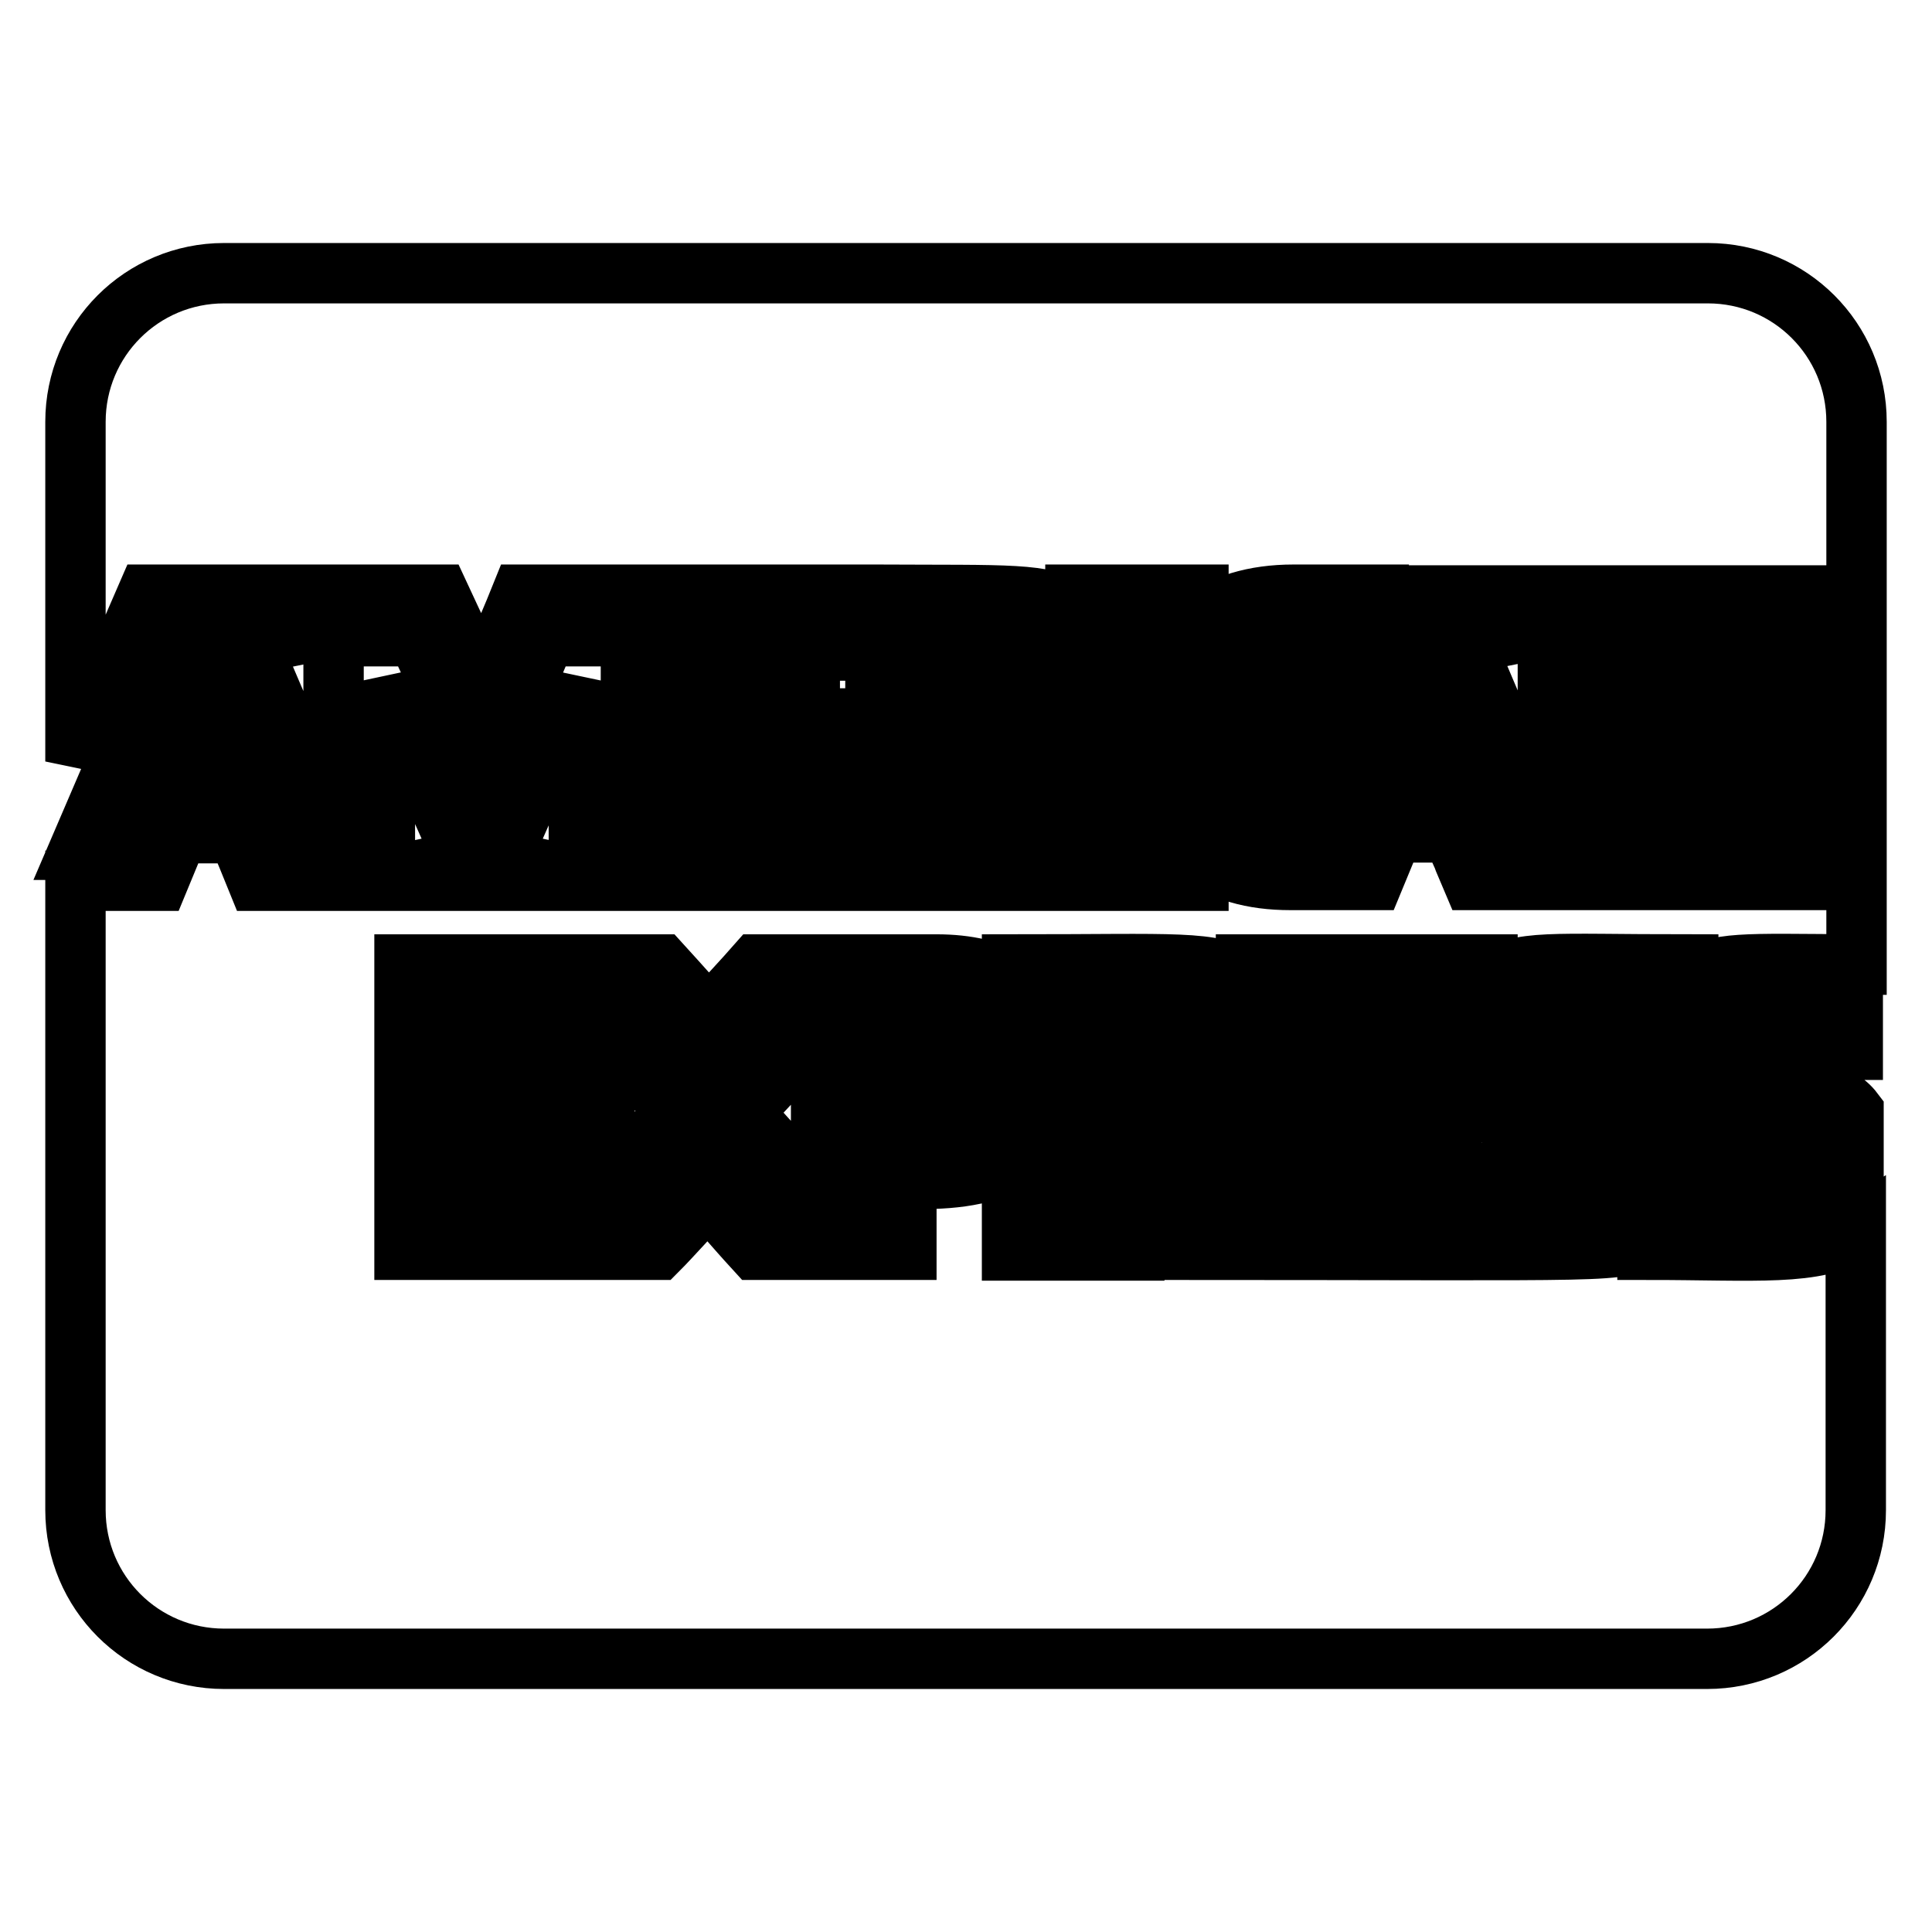 <?xml version="1.0" encoding="utf-8"?>
<!-- Svg Vector Icons : http://www.onlinewebfonts.com/icon -->
<!DOCTYPE svg PUBLIC "-//W3C//DTD SVG 1.1//EN" "http://www.w3.org/Graphics/SVG/1.1/DTD/svg11.dtd">
<svg version="1.1" xmlns="http://www.w3.org/2000/svg" xmlns:xlink="http://www.w3.org/1999/xlink" x="0px" y="0px" viewBox="0 0 256 256" enable-background="new 0 0 256 256" xml:space="preserve">
<g> <path stroke-width="8" fill-opacity="0" stroke="#000000"  d="M246,127.8c-15.5-0.1-18.1-0.4-22.3,2v-2c-18.6,0-21.9-0.7-26.6,2.1v-2.1h-32v2.1c-4.7-2.7-8.8-2.1-31-2.1 v2.3c-2.6-1.5-5.9-2.3-10-2.3h-23.8c-1.4,1.6-5.1,5.6-6.4,7c-5.2-5.8-4.3-4.8-6.3-7h-34v37.8h33.6c1.4-1.4,5.3-5.7,6.6-7.1 c5.2,5.9,4.2,4.8,6.3,7.1h20c0-6,0-3.4,0-9.4c4.7,0.1,10-0.1,14-2.5c0,5.7,0,7,0,12h16.2c0-7.6,0-3,0-10.4c2.5,0,3.2,0,3.8,0 c0,0.5,0,0,0,10.3c62.6,0,59.7,0.5,64.2-1.8v1.8c14.3,0,22.4,0.9,27.6-2.5v37c0,10.9-8.8,19.7-19.7,19.7H29.7 c-10.9,0-19.7-8.8-19.7-19.7v-83.4H21c1.7-4.1,0.9-2.2,2.6-6.3h7.9c1.7,4.1,0.9,2.1,2.6,6.3h21.7V112c0.9,2,0.5,1,2.1,4.7h12.1 c1-2.3,1.1-2.4,2.1-4.7v4.7h55.5v-10.3c2.6,0,3.3,0,4,0.1c0,0-0.1,4.5,0,10.2h27.2V113c3,2.4,7.1,3.6,12.2,3.6h11 c1.7-4.1,0.9-2.2,2.6-6.3h7.8c2.7,6.1,0.1,0.2,2.7,6.3h21.6v-9c4.8,8.1,3.2,5.3,5.4,9h17V78.9h-16.3v7.5c-5-8.3-2.6-4.3-4.6-7.5 h-17.7v8.4c-2.5-6-1.9-4.4-3.6-8.4h-13.3c-0.2,0-0.9,0.1-0.9-0.1h-11.3c-5.2,0-9.5,1.3-12.6,3.8v-3.8h-16.3V81 c-4.4-2.5-8.5-2.1-26.4-2.2c0,0-4.8,0-4.8,0H69.1c-1,2.5-2.8,6.7-5.2,12.3c-1.1-2.5-4.5-9.7-5.7-12.3H39.4v8.6 c-3-7.1-1.9-4.5-3.7-8.6H19.5c-1.4,3.2-5.6,13.1-9.5,22.1v-45c0-10.9,8.8-19.7,19.7-19.7h196.6c10.9,0,19.7,8.8,19.7,19.7 L246,127.8L246,127.8z M169.5,94.7c-0.1,0.1-0.6,0.9-0.6,3.1c0,2.5,0.4,3.2,0.5,3.2c0.1,0,0.5,0.2,1.4,0.2l3-6.9 c-0.5,0-0.9,0-1.3,0C170.2,94.3,169.7,94.6,169.5,94.7z M161.4,148.4c3.8,1.4,4.5,3.9,4.5,7.5l0,5.7h-6.8l0-4.7 c0-4.8-1.6-5.7-6.1-5.7h-7.2l0,10.4H139l0-28.4h16.1c5.3,0,11.1,0.9,11.1,7.7C166.2,143.9,164.5,147.1,161.4,148.4z M158.8,142 c0-2.6-2.3-3-4.4-3h-8.6v6.4h8.5C156.6,145.4,158.8,144.9,158.8,142z M233.2,139.1h12.3v-6h-13.5c-5.2,0-9.7,2.7-9.7,8.5 c0,13.5,17.5,5.2,17.5,11.2c0,2.1-1.8,2.6-3.4,2.6h-13.1l0,6.1h13.1c3.4,0,7.2-0.7,9.2-3.6v-10.6c-4.3-5.7-16.1-0.5-16.1-5.5 C229.5,139.4,231.3,139.1,233.2,139.1z M192.6,139v-5.9H170l0,28.4h22.6l0-5.9l-15.8-0.1v-5.7h15.5v-5.8h-15.5V139H192.6L192.6,139 z M209.9,155.4h-13.2l0,6.1h13.2c6.1,0,10.7-2.3,10.7-9c0-13.6-17.6-4.6-17.6-10.8c0-2.3,2-2.6,3.8-2.6h12.4v-6h-13.6 c-5.2,0-9.6,2.7-9.6,8.5c0,13.5,17.5,5.1,17.5,11.2C213.4,155,211.6,155.4,209.9,155.4z M177.9,90.4c-7.1-0.1-13.6-1.7-13.6,8.1 c0,4.8,1.1,8.1,6.6,8.1h3l9.6-22.3h10.2l11.4,26.8V84.3h10.4l11.9,19.7V84.3h6.9v28.3h-9.7l-12.8-21.3v21.3h-13.8l-2.7-6.3h-14 l-2.6,6.3h-7.9c-9.3,0-13.5-4.8-13.5-13.9c0-9.5,4.3-14.5,13.9-14.5h6.6L177.9,90.4L177.9,90.4z M183.8,100.5h9.3l-4.6-11.3 L183.8,100.5L183.8,100.5z M154,84.3h-6.9v28.4h6.9V84.3z M138.4,99.5c3.9,1.4,4.5,3.8,4.5,7.5v5.5h-6.8 c-0.1-6.1,1.5-10.3-6.1-10.3h-7.4v10.3H116V84.2l16,0.1c5.4,0,11.2,0.8,11.2,7.5C143.3,95.2,141.5,98.3,138.4,99.5z M135.7,93.3 c0-2.6-2.3-3-4.4-3h-8.6v6.3h8.5C133.5,96.5,135.7,96,135.7,93.3z M111.3,90.2v-6H88.6v28.4h22.7v-5.9H95.4v-5.7h15.5v-5.8H95.4 v-5.1H111.3L111.3,90.2z M76.7,112.6V90.4l-9.8,22.2h-6L51,90.4v22.2H37.2l-2.6-6.3H20.4l-2.6,6.3h-7.3l12.2-28.4h10l11.5,26.9 V84.3h11.1l8.9,19.2l8.1-19.2h11.3v28.4H76.7z M32.2,100.5l-4.7-11.3l-4.6,11.3H32.2z M135.8,142.5c0,11.4-12.4,9.5-20.2,9.5l0,9.5 h-13.2l-8.4-9.4l-8.7,9.4H58.5l0-28.4h27.2l8.4,9.3l8.6-9.3h21.6C130.7,133.2,135.8,135.4,135.8,142.5z M89.6,147.3l-7.3-8.3H65.2 v5.1h14.9v5.8H65.2v5.7h16.6L89.6,147.3z M108.8,136.2l-10.4,11.2l10.4,11.5V136.2z M128.6,142.5c0-2.5-1.9-3.4-4.2-3.4h-8.8v7.2 h8.7C126.7,146.2,128.6,145.1,128.6,142.5z"/></g>
</svg>